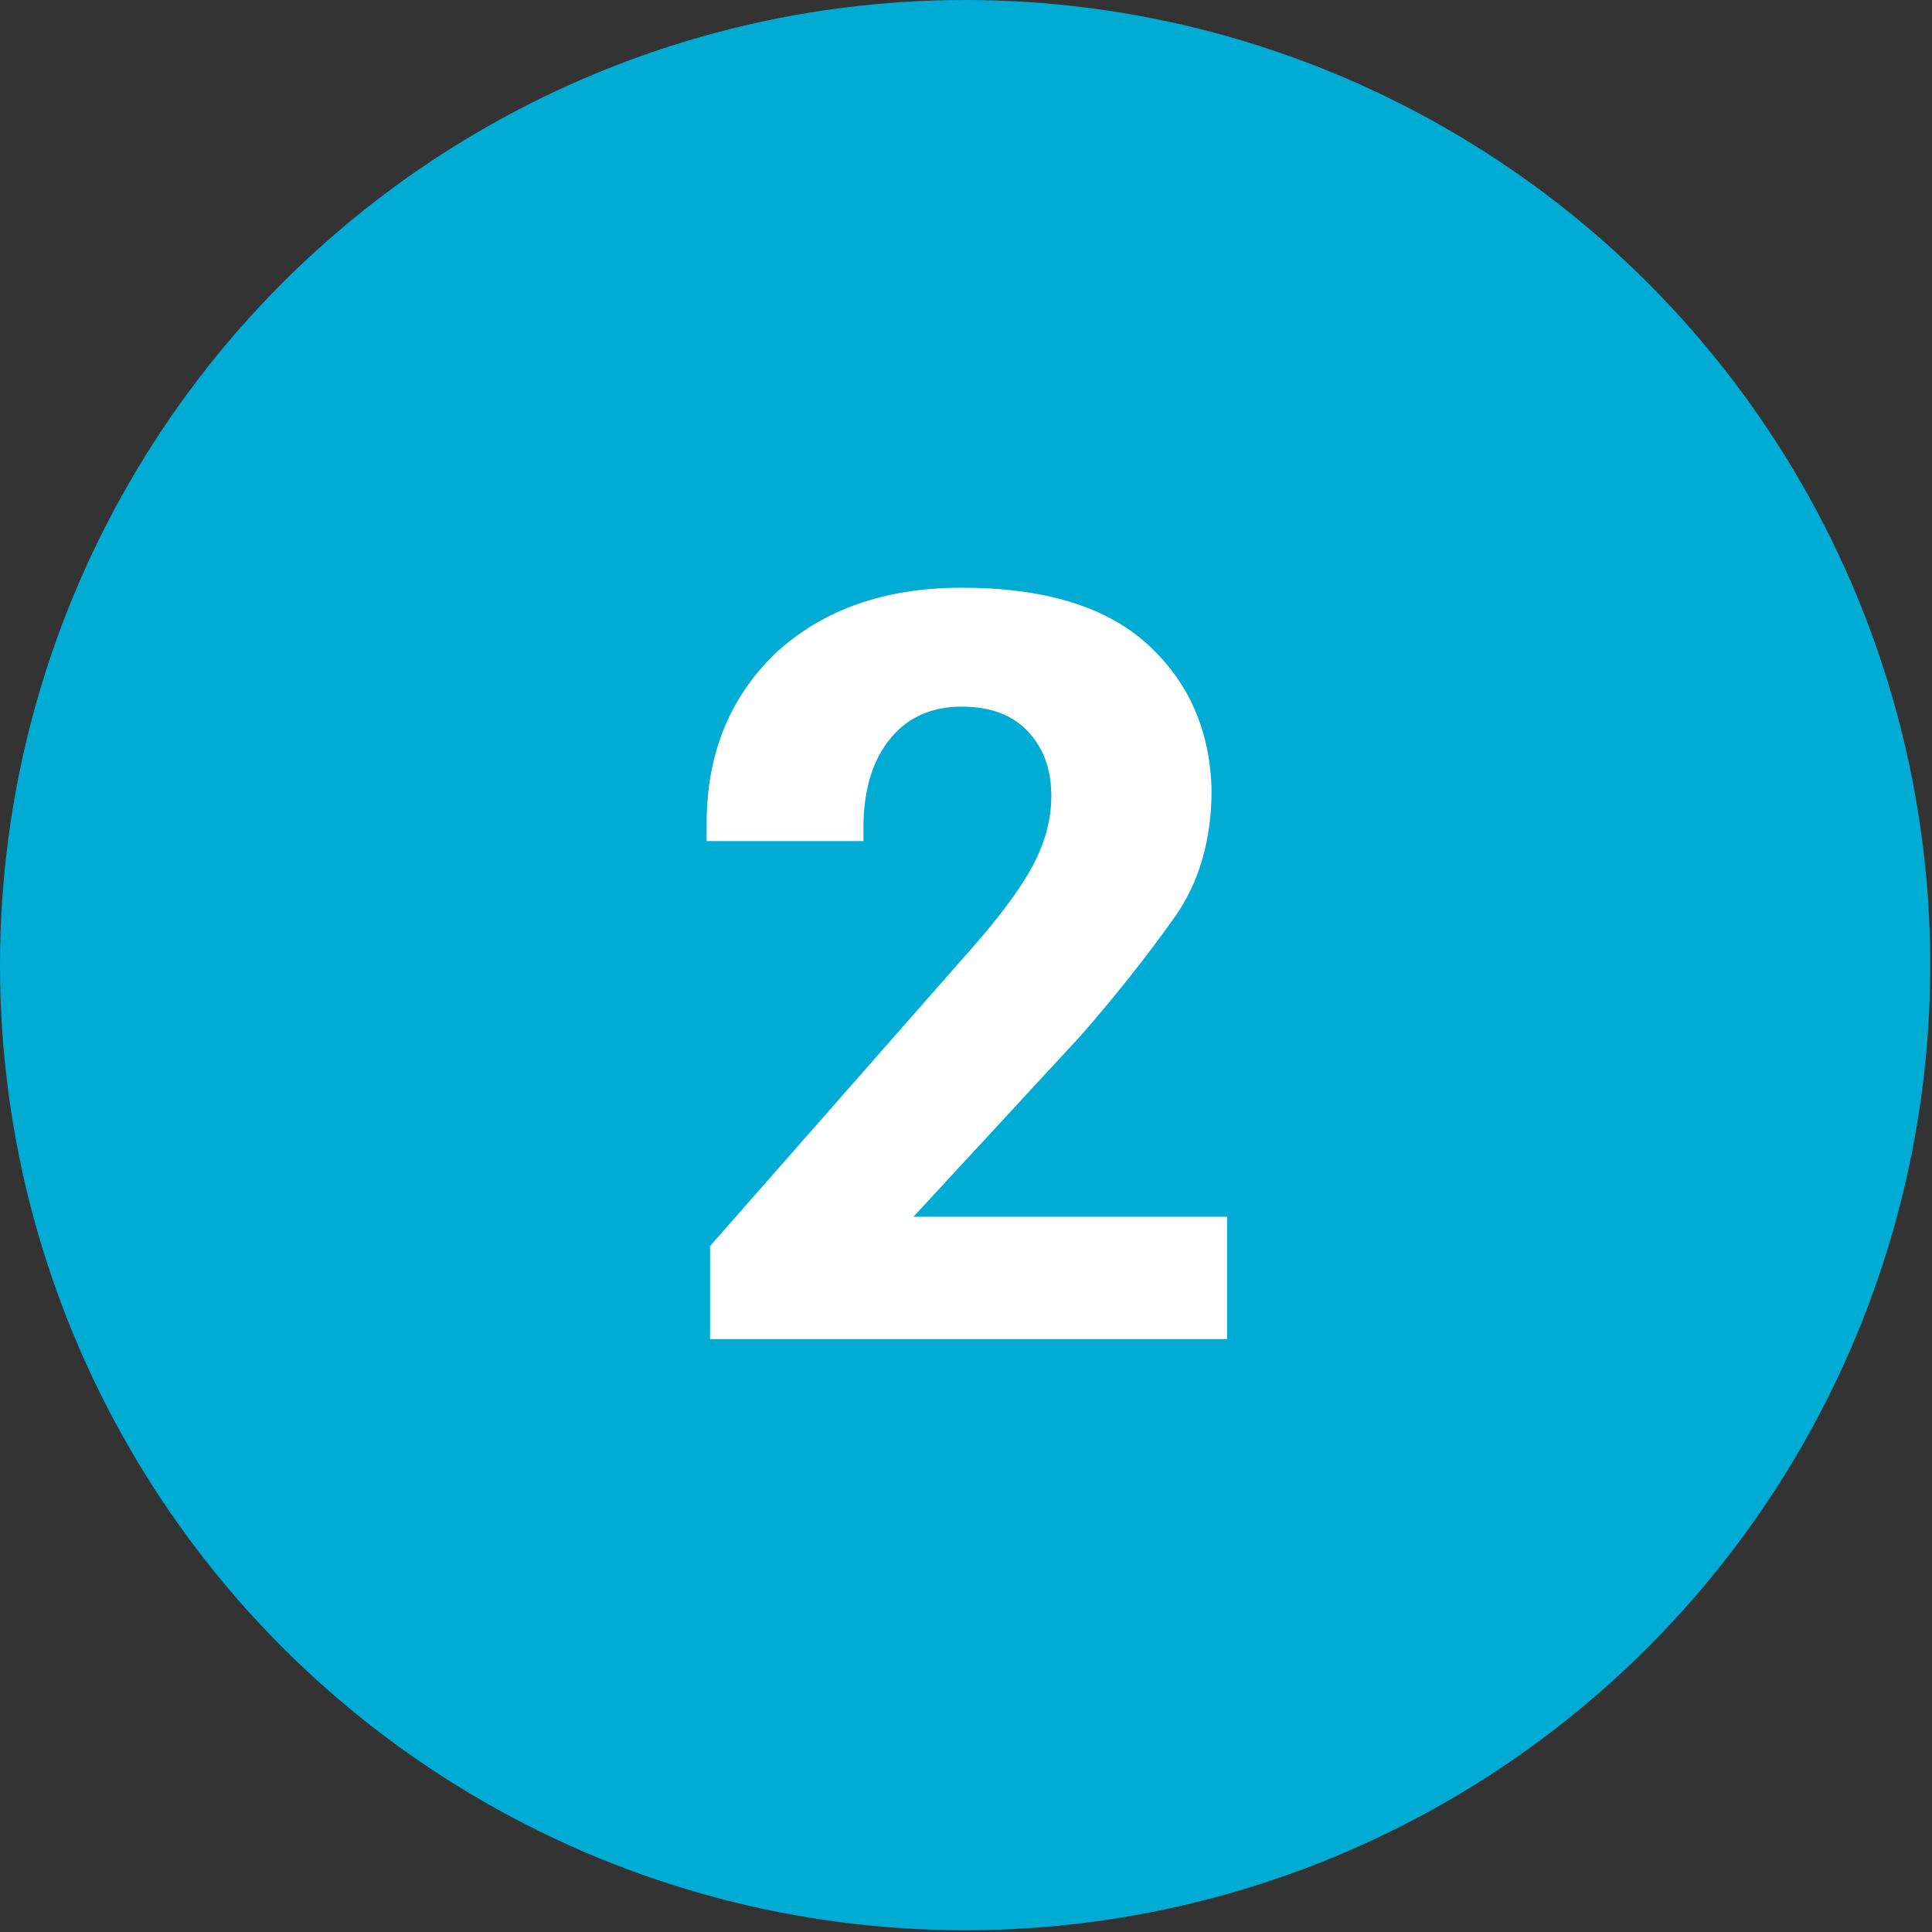 <?xml version="1.0" encoding="UTF-8"?>
<svg id="Icons" xmlns="http://www.w3.org/2000/svg" version="1.1" viewBox="0 0 112.1 112.1">
  <rect x="0" y="0" width="112.1" height="112.1" fill="#333333" stroke="none"/>
  <!-- Generator: Adobe Illustrator 30.0.0, SVG Export Plug-In . SVG Version: 2.1.1 Build 123)  -->
  <defs>
    <style>
      .st0 {
        fill: #fff;
      }

      .st1 {
        fill: #00acd3;
      }
    </style>
  </defs>
  <circle class="st1" cx="56" cy="56" r="56"/>
  <path class="st0" d="M41.2,72.3l14.5-16.5c1.7-1.9,3-3.5,3.9-5s1.4-3,1.4-4.6c0-1.5-.4-2.7-1.3-3.7-.9-1-2.2-1.5-3.9-1.5s-3.1.6-4.1,1.8-1.6,2.9-1.6,5.2v.8h-9.1v-1c0-4,1.3-7.3,4-9.9,2.7-2.5,6.3-3.8,10.8-3.8,4.8,0,8.4,1.1,10.8,3.3s3.6,5,3.7,8.4c0,2.9-.7,5.4-2.2,7.5s-3.3,4.4-5.4,6.8l-9.7,10.5h18.2v7.1h-30v-5.4Z"/>
</svg>